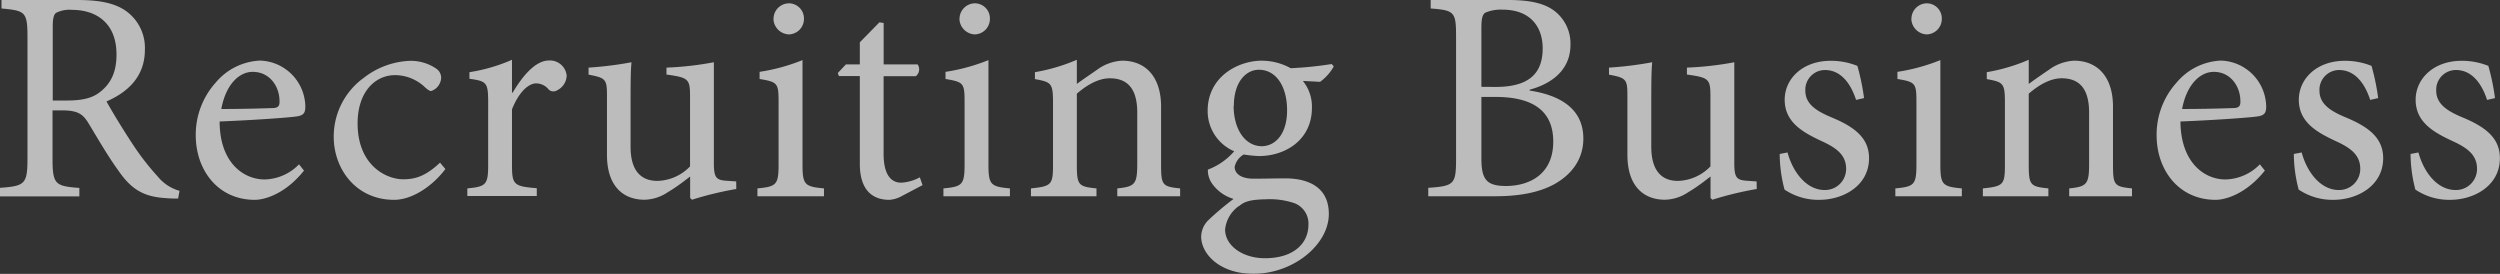 <svg xmlns="http://www.w3.org/2000/svg" width="465.88" height="51.03" viewBox="0 0 465.88 51.03"><rect x="0" y="0" width="465.88" height="51.03" fill="#333333" stroke="none"/><defs><style>.cls-1{opacity:0.67;}.cls-2{fill:#fff;}</style></defs><g id="レイヤー_2" data-name="レイヤー 2"><g id="レイヤー_1-2" data-name="レイヤー 1"><g class="cls-1"><path class="cls-2" d="M33.19,37c-.67,0-1.29,0-2-.06-4.22-.22-6.58-1.46-9.11-5.12-2-2.75-4-6.24-5.68-9-1-1.57-1.92-2.25-4.84-2.25H9.79v9c0,4.78.5,5.12,5,5.45v1.58H0V35c4.61-.33,5.12-.67,5.12-5.45V6.92C5.12,2.14,4.67,2,.28,1.58V0h14c4.11,0,6.87.51,9,1.91A8.44,8.44,0,0,1,27,9.28c0,4.84-3,7.82-7.15,9.62,1,1.86,3.32,5.63,5,8.16a47.7,47.7,0,0,0,4.56,5.85,8,8,0,0,0,4.05,2.65ZM12.49,18.73c2.87,0,4.72-.45,6.13-1.57,2.19-1.69,3.09-3.94,3.09-7,0-6.07-4-8.32-8.26-8.32a5.49,5.49,0,0,0-3,.56c-.4.28-.62,1-.62,2.47V18.73Z"/><path class="cls-2" d="M56.65,31.79c-3.54,4.44-7.43,5.45-9.17,5.45-6.92,0-11-5.62-11-12a14.5,14.5,0,0,1,3.71-9.84,11.43,11.43,0,0,1,8.27-4.11,8.71,8.71,0,0,1,8.44,8.55c0,1.12-.28,1.57-1.29,1.8s-8,.73-14.68,1c0,7.65,4.44,10.8,8.38,10.8a9.15,9.15,0,0,0,6.41-2.82ZM41.24,20.31c3.15,0,6.24-.06,9.5-.17,1,0,1.35-.34,1.35-1.12.06-2.93-1.85-5.63-5-5.63C44.56,13.39,42.08,15.75,41.24,20.31Z"/><path class="cls-2" d="M83,31.5c-2.47,3.27-6.24,5.74-9.56,5.74-7.09,0-11.25-5.74-11.25-11.75a13.5,13.5,0,0,1,5.62-11,14.9,14.9,0,0,1,8.5-3.15,8.39,8.39,0,0,1,5,1.46,2.05,2.05,0,0,1,.9,1.74,2.73,2.73,0,0,1-1.85,2.42c-.28,0-.56-.17-1.07-.61A8.15,8.15,0,0,0,73.64,14c-3.71,0-7,3.09-7,9,0,7.82,5.34,10.41,8.49,10.41,2.42,0,4.28-.68,6.87-3.1Z"/><path class="cls-2" d="M95.53,17.27c1.68-2.81,4.1-6,6.8-6a3.13,3.13,0,0,1,3.27,2.81,3.16,3.16,0,0,1-1.8,2.76,1.3,1.3,0,0,1-1.52-.12,3,3,0,0,0-2.36-1.18c-1.47,0-3.27,1.69-4.51,4.84v10.3c0,3.71.29,4.05,4.62,4.39v1.46H87.09V35.11c3.49-.34,3.88-.68,3.88-4.39V19.07c0-3.71-.28-3.94-3.49-4.39V13.45a31.82,31.82,0,0,0,7.93-2.31v6.13Z"/><path class="cls-2" d="M137.21,35.22a63,63,0,0,0-8.26,2l-.34-.33v-4c-1.3,1-2.59,2-4.17,2.93a8.06,8.06,0,0,1-4.33,1.4c-3.77,0-7-2.3-7-8.38v-11c0-3.09-.23-3.32-3.43-3.93V12.6a66.41,66.41,0,0,0,8-1c-.17,1.74-.17,4.39-.17,8.21v7.54c0,5,2.42,6.36,5,6.36a8.72,8.72,0,0,0,6.08-2.7V17.89c0-3.21-.34-3.43-4.39-4V12.6a59.88,59.88,0,0,0,8.83-1V30.38c0,2.81.45,3.21,2.59,3.32l1.57.11Z"/><path class="cls-2" d="M141.15,36.57V35.11c3.55-.34,3.94-.68,3.94-4.51V19c0-3.49-.17-3.72-3.54-4.28V13.39a35.68,35.68,0,0,0,8-2.19V30.6c0,3.83.39,4.17,4,4.51v1.46Zm3-33A2.89,2.89,0,0,1,147,.62a2.82,2.82,0,0,1,2.82,2.92A2.88,2.88,0,0,1,147,6.41,3,3,0,0,1,144.13,3.54Z"/><path class="cls-2" d="M168.1,36.51a5.59,5.59,0,0,1-2.36.73c-3.54,0-5.51-2.25-5.51-6.69V14.18h-3.89l-.22-.57L157.64,12h2.59V7.88l3.65-3.72.79.12V12H171a1.61,1.61,0,0,1-.34,2.2h-6V28.64c0,4.55,1.86,5.4,3.26,5.4a8.1,8.1,0,0,0,3.49-1l.51,1.46Z"/><path class="cls-2" d="M175.81,36.57V35.11c3.54-.34,3.94-.68,3.94-4.51V19c0-3.49-.17-3.72-3.55-4.28V13.39a35.68,35.68,0,0,0,8-2.19V30.6c0,3.83.4,4.17,4,4.51v1.46Zm3-33A2.89,2.89,0,0,1,181.66.62a2.81,2.81,0,0,1,2.81,2.92,2.88,2.88,0,0,1-2.87,2.87A3,3,0,0,1,178.79,3.54Z"/><path class="cls-2" d="M208.21,36.57V35.11c3.32-.34,3.72-.79,3.72-4.67V21c0-3.88-1.35-6.41-5.12-6.41-2.25,0-4.45,1.4-6.14,2.87V30.72c0,3.82.34,4.05,3.66,4.39v1.46H192.12V35.11c3.83-.4,4.11-.68,4.11-4.39V19.07c0-3.6-.34-3.77-3.37-4.33V13.45a34.28,34.28,0,0,0,7.81-2.31v4.5C201.8,14.8,203,14,204.44,13a8.59,8.59,0,0,1,4.67-1.69c4.45,0,7.26,3.09,7.26,8.55V30.72c0,3.82.28,4.05,3.55,4.39v1.46Z"/><path class="cls-2" d="M248.55,12.38A8.85,8.85,0,0,1,246,15.25l-3.21-.17a7.56,7.56,0,0,1,1.69,5c0,6.08-5.06,9-9.84,9a22.13,22.13,0,0,1-2.87-.29,3.54,3.54,0,0,0-1.69,2.31c0,1.13,1,2.2,3.54,2.2,2,0,4.06-.06,5.91-.06,3.49,0,8.1,1.12,8.1,6.64,0,5.68-6.58,11.14-14.06,11.14-6.25,0-9.68-3.66-9.73-6.87A4.38,4.38,0,0,1,225.21,41a52.06,52.06,0,0,1,4.67-3.93,7.5,7.5,0,0,1-4.17-3.1,4.33,4.33,0,0,1-.62-2.36A12.22,12.22,0,0,0,230,28.19a8.13,8.13,0,0,1-4.95-7.54c0-6.42,5.74-9.34,10.07-9.34a11.17,11.17,0,0,1,5.4,1.4,66.79,66.79,0,0,0,7.65-.78Zm-17.66,26a6.08,6.08,0,0,0-2.59,4.39c0,3,3.26,5.35,7.42,5.35,5.35,0,8.11-2.76,8.11-6.25a4.07,4.07,0,0,0-2.59-4,14.43,14.43,0,0,0-5.4-.73C233.14,37.19,231.9,37.52,230.89,38.42Zm-1-18.67c0,4.39,2.14,7.54,5.29,7.54,2.48-.06,4.67-2.25,4.67-6.7S237.81,13,234.6,13C232.12,13,229.93,15.36,229.93,19.75Z"/><path class="cls-2" d="M285.06,16.88c5.57.84,10,3.32,10,8.94,0,3.77-2.08,6.64-5.4,8.5-2.87,1.57-6.58,2.25-11,2.25H266.16V35c4.84-.33,5.18-.67,5.18-5.4V6.92c0-4.67-.23-5-4.73-5.34V0h14.46c4.22,0,6.69.67,8.44,1.91a7.66,7.66,0,0,1,3.15,6.42c0,5.34-4.45,7.54-7.6,8.38Zm-6.35-.68c6.18,0,8.77-2.47,8.77-7.2,0-3.82-2.13-7.2-7.48-7.2a7.4,7.4,0,0,0-3.21.56c-.5.34-.73,1-.73,2.82v11Zm-2.65,13.34c0,4.05,1.07,5.12,4.67,5.12,4.62-.06,8.72-2.42,8.72-8.27s-3.94-8.33-10.8-8.33h-2.59Z"/><path class="cls-2" d="M327.37,35.22a63.55,63.55,0,0,0-8.27,2l-.34-.33v-4c-1.29,1-2.58,2-4.16,2.93a8.06,8.06,0,0,1-4.33,1.4c-3.77,0-7-2.3-7-8.38v-11c0-3.09-.22-3.32-3.43-3.93V12.6a66.32,66.32,0,0,0,8.05-1c-.17,1.74-.17,4.39-.17,8.21v7.54c0,5,2.42,6.36,4.95,6.36a8.72,8.72,0,0,0,6.07-2.7V17.89c0-3.21-.33-3.43-4.38-4V12.6a59.88,59.88,0,0,0,8.83-1V30.38c0,2.81.45,3.21,2.59,3.32l1.57.11Z"/><path class="cls-2" d="M345.88,18.62c-1.07-3.32-3-5.57-5.79-5.57a3.67,3.67,0,0,0-3.66,3.88c0,2.54,2.25,3.83,4.78,4.9,4.22,1.74,7.09,3.77,7.09,7.65,0,5.12-4.78,7.76-9.28,7.76a11.31,11.31,0,0,1-6.47-1.91,26.24,26.24,0,0,1-.9-6.64l1.46-.28c1,3.71,3.55,7,6.92,7a3.93,3.93,0,0,0,4-3.94c0-2.48-1.64-3.83-4.45-5.12-3.37-1.58-7-3.43-7-7.76,0-3.94,3.37-7.26,8.55-7.26a13.11,13.11,0,0,1,5,.95,42.83,42.83,0,0,1,1.24,6Z"/><path class="cls-2" d="M353.2,36.57V35.11c3.54-.34,3.93-.68,3.93-4.51V19c0-3.49-.17-3.72-3.54-4.28V13.39a35.68,35.68,0,0,0,8-2.19V30.6c0,3.83.39,4.17,4,4.51v1.46Zm3-33A2.89,2.89,0,0,1,359.05.62a2.81,2.81,0,0,1,2.81,2.92A2.88,2.88,0,0,1,359,6.41,3,3,0,0,1,356.18,3.54Z"/><path class="cls-2" d="M385.6,36.57V35.11c3.32-.34,3.71-.79,3.71-4.67V21c0-3.88-1.35-6.41-5.11-6.41-2.26,0-4.45,1.4-6.14,2.87V30.72c0,3.82.34,4.05,3.66,4.39v1.46H369.51V35.11c3.83-.4,4.11-.68,4.11-4.39V19.07c0-3.6-.34-3.77-3.38-4.33V13.45a34.21,34.21,0,0,0,7.82-2.31v4.5c1.13-.84,2.37-1.69,3.77-2.64a8.59,8.59,0,0,1,4.67-1.69c4.45,0,7.26,3.09,7.26,8.55V30.72c0,3.82.28,4.05,3.54,4.39v1.46Z"/><path class="cls-2" d="M422.06,31.79c-3.55,4.44-7.43,5.45-9.17,5.45-6.92,0-11-5.62-11-12a14.46,14.46,0,0,1,3.71-9.84,11.43,11.43,0,0,1,8.27-4.11,8.71,8.71,0,0,1,8.44,8.55c0,1.12-.28,1.57-1.29,1.8s-8,.73-14.69,1c.06,7.65,4.45,10.8,8.38,10.8a9.17,9.17,0,0,0,6.42-2.82ZM406.64,20.31c3.15,0,6.25-.06,9.51-.17,1,0,1.35-.34,1.35-1.12.06-2.93-1.86-5.63-4.95-5.63C410,13.39,407.49,15.75,406.64,20.31Z"/><path class="cls-2" d="M441.69,18.62c-1.07-3.32-3-5.57-5.79-5.57a3.67,3.67,0,0,0-3.66,3.88c0,2.54,2.25,3.83,4.78,4.9,4.22,1.74,7.09,3.77,7.09,7.65,0,5.12-4.78,7.76-9.28,7.76a11.31,11.31,0,0,1-6.47-1.91,26.24,26.24,0,0,1-.9-6.64l1.46-.28c1,3.71,3.55,7,6.92,7a3.93,3.93,0,0,0,4-3.94c0-2.48-1.63-3.83-4.45-5.12-3.37-1.58-7-3.43-7-7.76,0-3.94,3.37-7.26,8.55-7.26a13.11,13.11,0,0,1,5,.95,42.83,42.83,0,0,1,1.24,6Z"/><path class="cls-2" d="M463.47,18.62c-1.07-3.32-3-5.57-5.8-5.57A3.66,3.66,0,0,0,454,16.93c0,2.54,2.25,3.83,4.78,4.9,4.22,1.74,7.08,3.77,7.08,7.65,0,5.12-4.78,7.76-9.28,7.76a11.34,11.34,0,0,1-6.47-1.91,26.7,26.7,0,0,1-.9-6.64l1.47-.28c1,3.71,3.54,7,6.92,7a3.92,3.92,0,0,0,4-3.94c0-2.48-1.63-3.83-4.44-5.12-3.38-1.58-7-3.43-7-7.76,0-3.94,3.38-7.26,8.55-7.26a13.11,13.11,0,0,1,5,.95,42.83,42.83,0,0,1,1.24,6Z"/></g></g></g></svg>